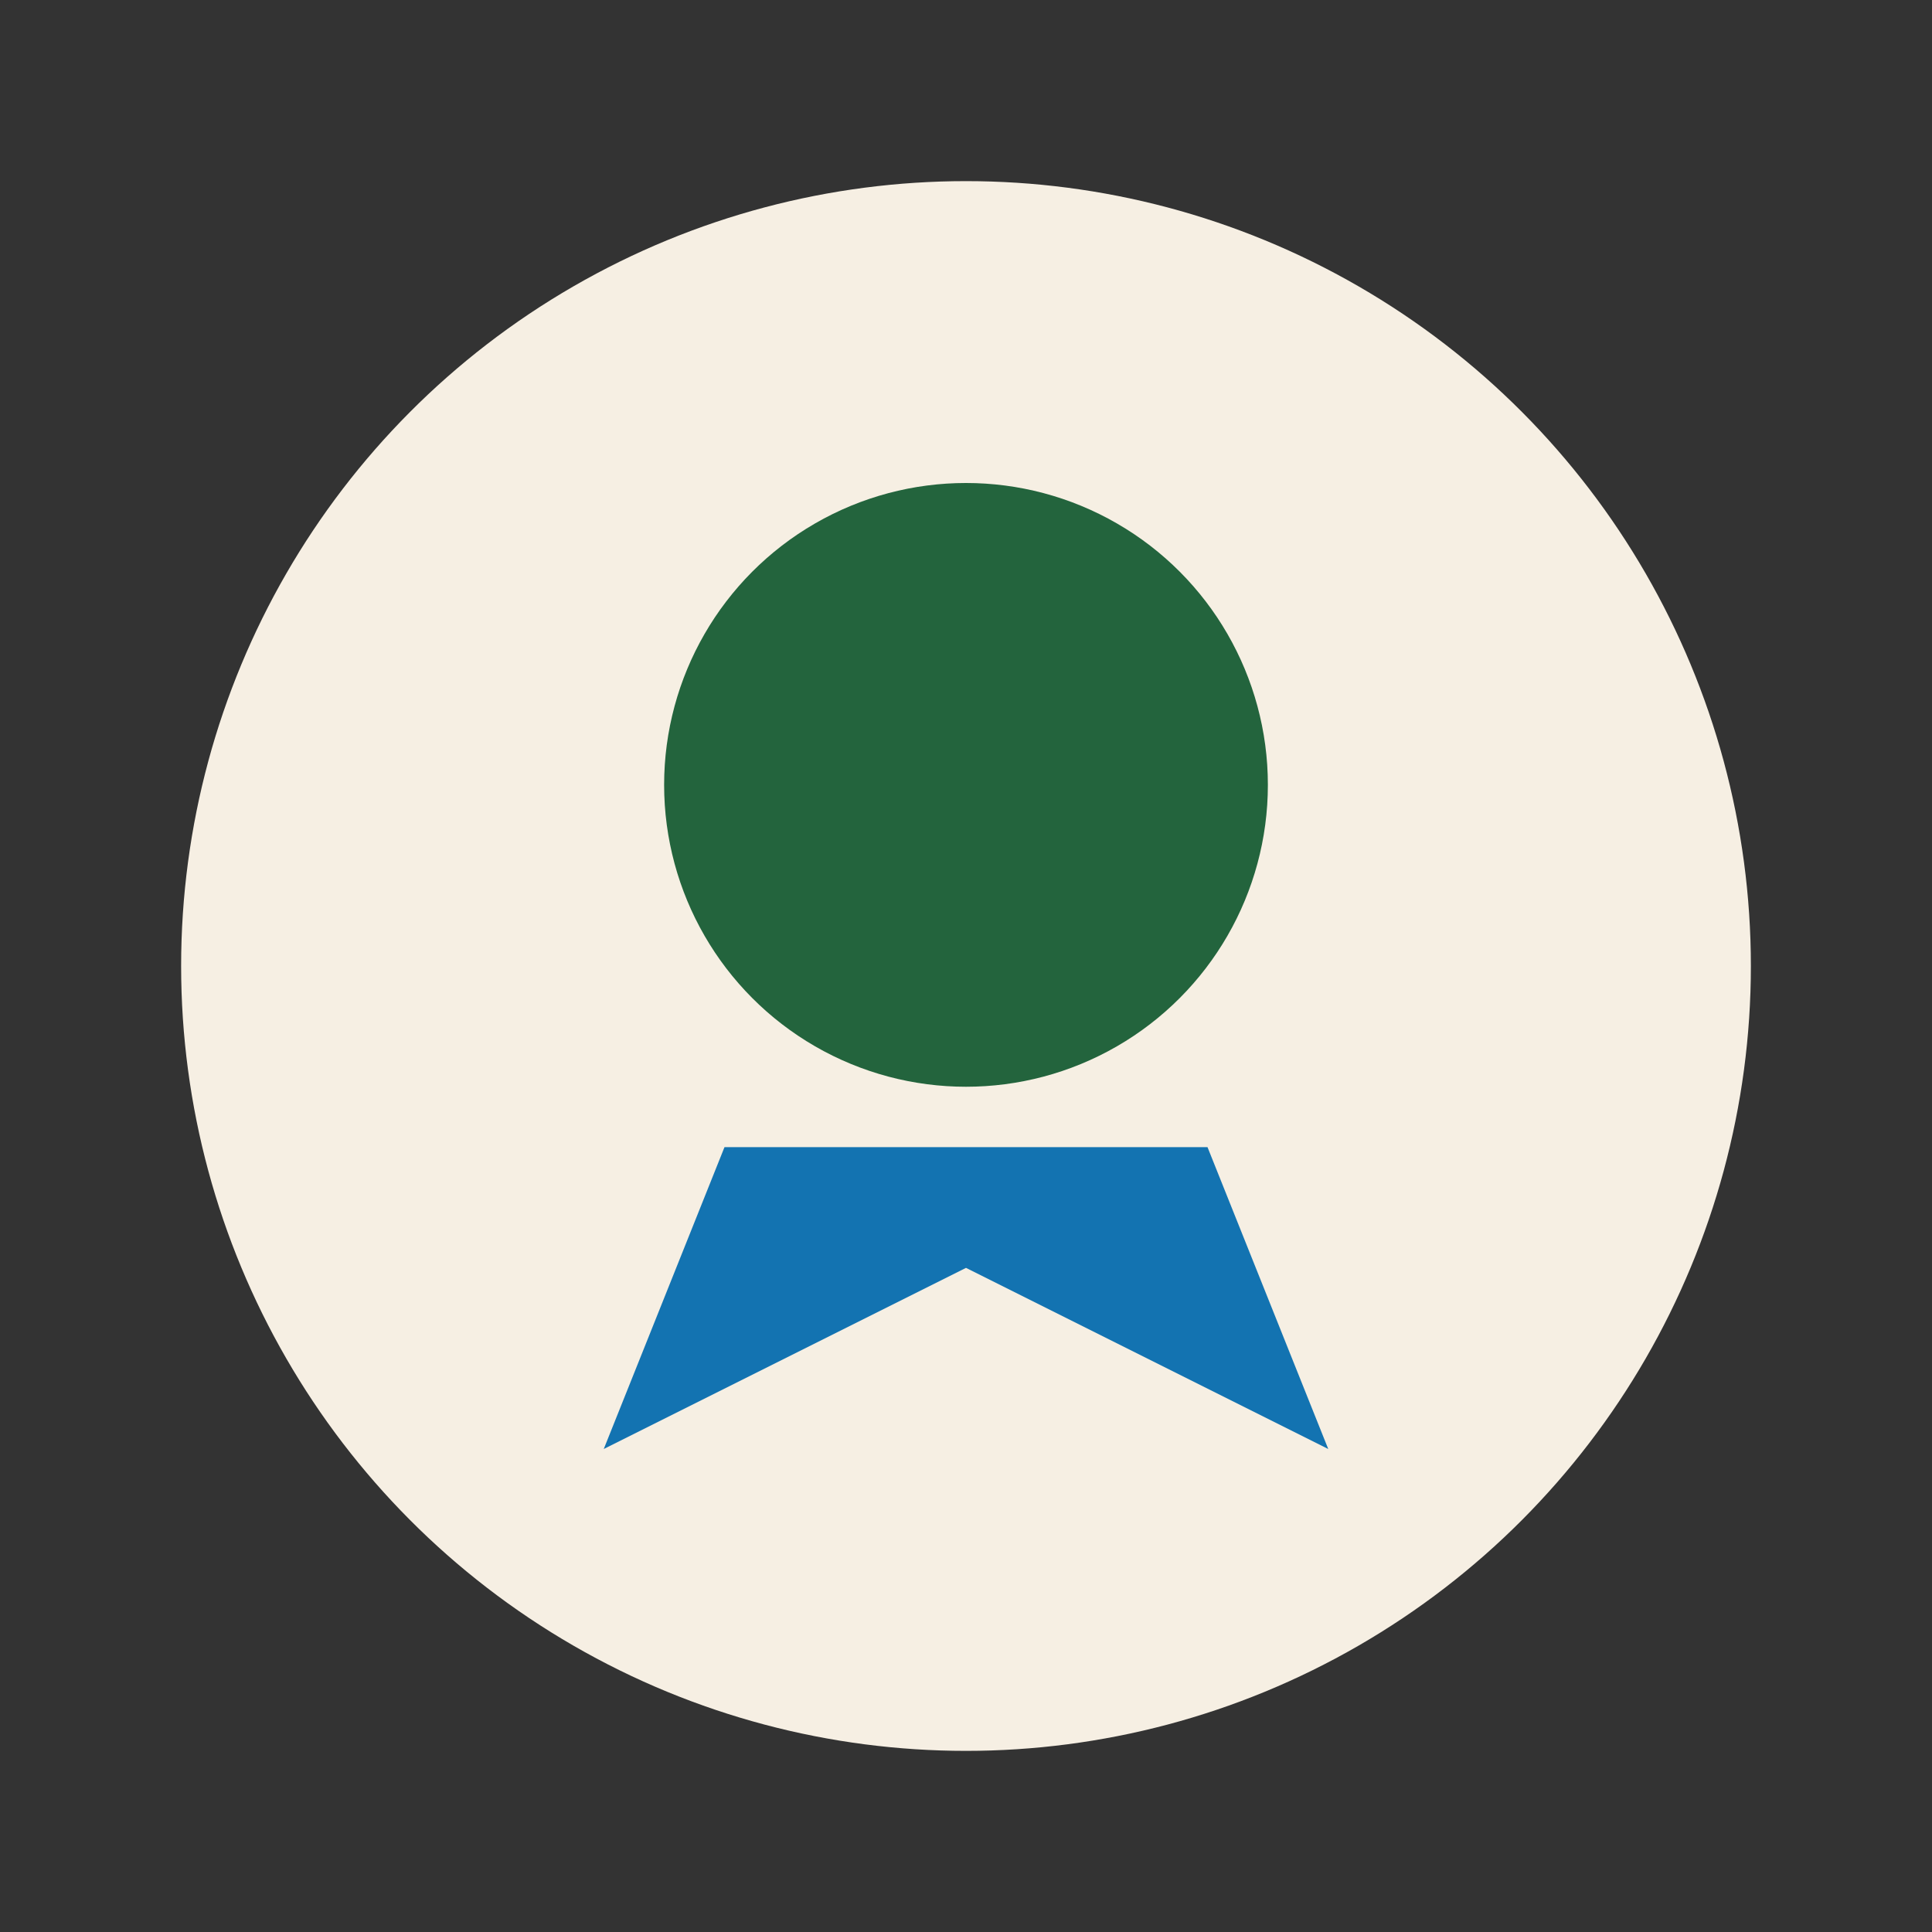 <?xml version="1.0" encoding="UTF-8"?>
<svg xmlns="http://www.w3.org/2000/svg" width="32" height="32" viewBox="0 0 32 32"><rect x="0" y="0" width="32" height="32" fill="#333333" stroke="none"/><circle cx="16" cy="16" r="13" fill="#F6EFE3"/><path d="M10 24l2-5 8 0 2 5-6-3z" fill="#1373B1"/><circle cx="16" cy="13" r="5" fill="#23643D"/></svg>